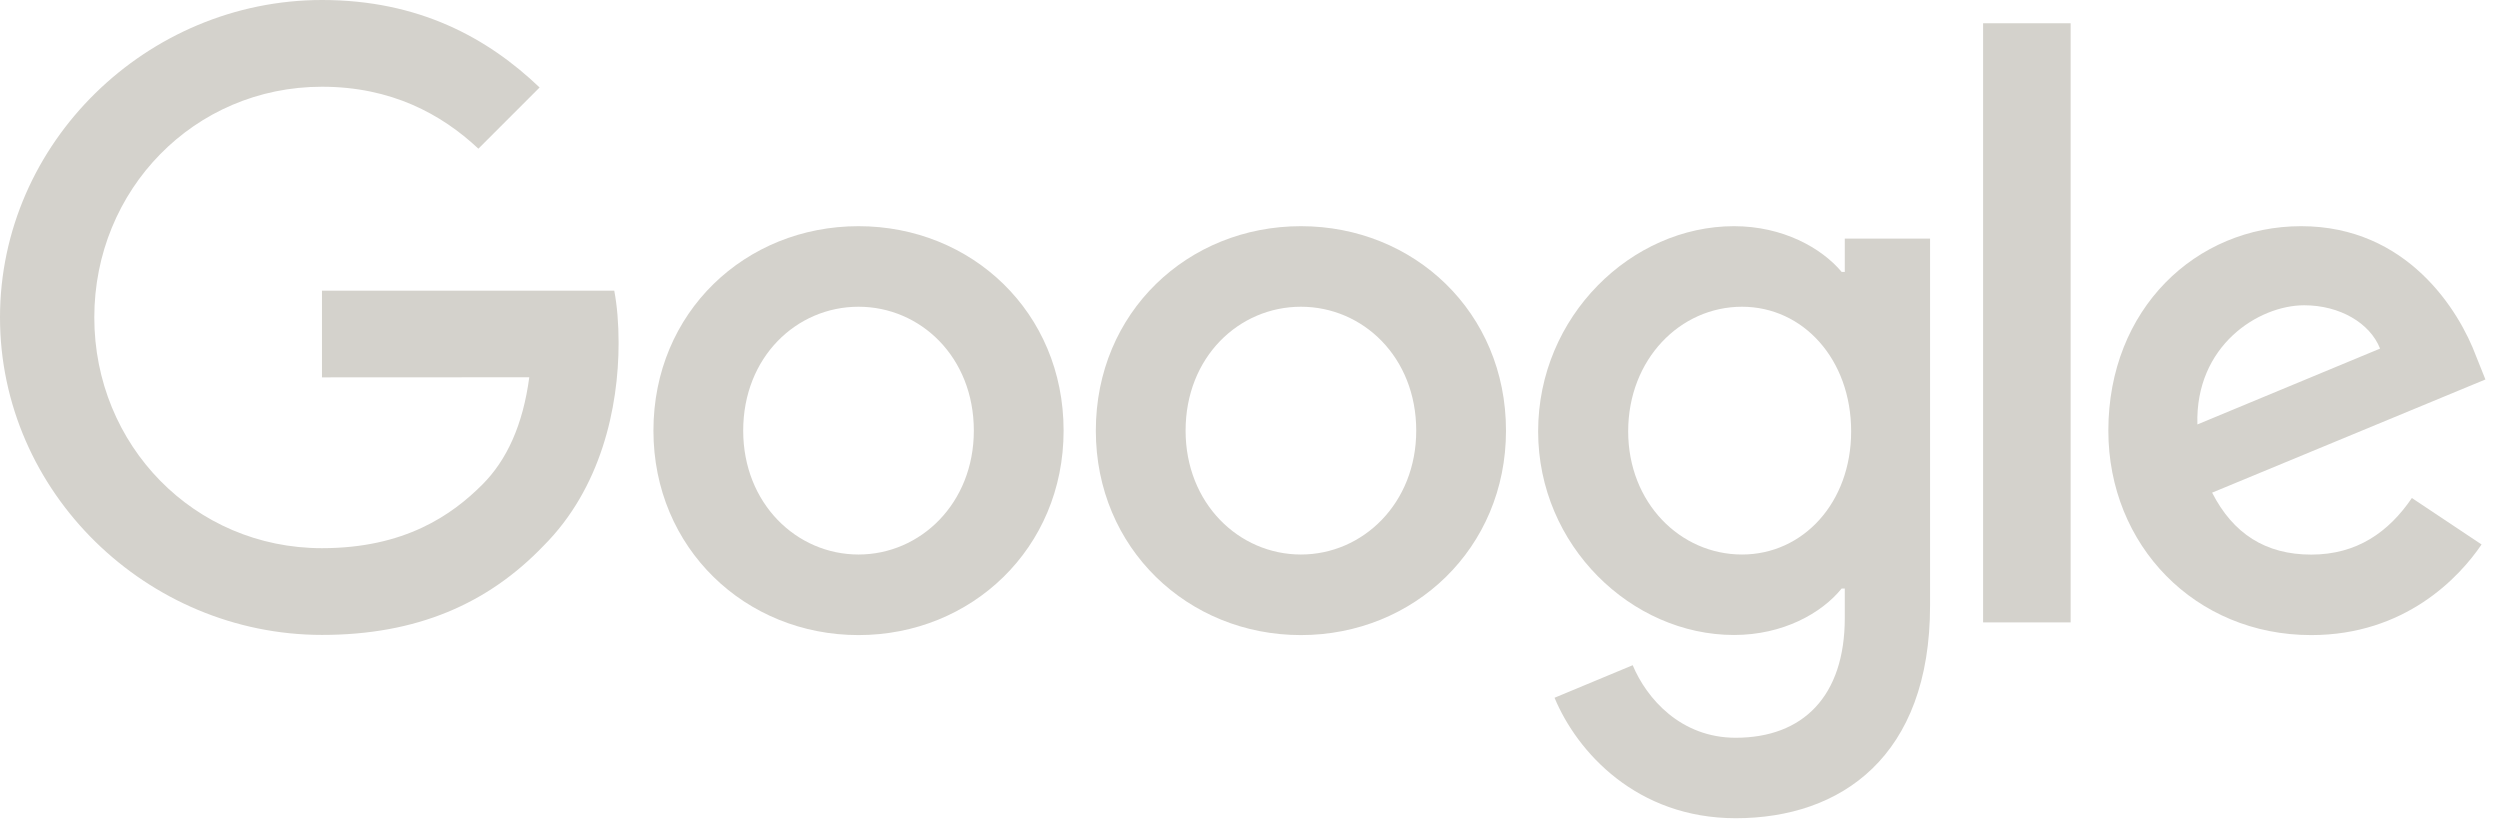 <svg width="118" height="39" viewBox="0 0 118 39" fill="none" xmlns="http://www.w3.org/2000/svg">
<path d="M50.202 20.326C50.202 25.881 45.856 29.976 40.522 29.976C35.188 29.976 30.842 25.881 30.842 20.326C30.842 14.731 35.188 10.676 40.522 10.676C45.856 10.676 50.202 14.731 50.202 20.326ZM45.965 20.326C45.965 16.854 43.446 14.478 40.522 14.478C37.598 14.478 35.079 16.854 35.079 20.326C35.079 23.763 37.598 26.173 40.522 26.173C43.446 26.173 45.965 23.758 45.965 20.326Z" fill="#D4D2CC"/>
<path d="M71.083 20.326C71.083 25.881 66.737 29.976 61.403 29.976C56.069 29.976 51.723 25.881 51.723 20.326C51.723 14.735 56.069 10.676 61.403 10.676C66.737 10.676 71.083 14.731 71.083 20.326ZM66.846 20.326C66.846 16.854 64.326 14.478 61.403 14.478C58.479 14.478 55.96 16.854 55.96 20.326C55.96 23.763 58.479 26.173 61.403 26.173C64.326 26.173 66.846 23.758 66.846 20.326Z" fill="#D4D2CC"/>
<path d="M91.099 11.259V28.583C91.099 35.71 86.896 38.62 81.927 38.62C77.251 38.62 74.436 35.492 73.374 32.934L77.063 31.398C77.72 32.969 79.33 34.822 81.923 34.822C85.103 34.822 87.074 32.86 87.074 29.166V27.778H86.926C85.978 28.949 84.15 29.971 81.845 29.971C77.02 29.971 72.6 25.768 72.6 20.36C72.6 14.913 77.02 10.676 81.845 10.676C84.147 10.676 85.973 11.698 86.926 12.834H87.074V11.263H91.099V11.259ZM87.374 20.36C87.374 16.962 85.109 14.478 82.223 14.478C79.3 14.478 76.85 16.962 76.85 20.36C76.85 23.724 79.3 26.173 82.223 26.173C85.109 26.173 87.374 23.724 87.374 20.36Z" fill="#D4D2CC"/>
<path d="M97.734 1.098V29.377H93.602V1.098H97.734Z" fill="#D4D2CC"/>
<path d="M113.841 23.506L117.13 25.699C116.068 27.269 113.509 29.976 109.089 29.976C103.607 29.976 99.514 25.738 99.514 20.326C99.514 14.587 103.642 10.676 108.615 10.676C113.623 10.676 116.072 14.661 116.873 16.815L117.312 17.911L104.412 23.253C105.4 25.19 106.935 26.177 109.089 26.177C111.247 26.177 112.744 25.116 113.841 23.506ZM103.717 20.034L112.339 16.453C111.865 15.248 110.438 14.409 108.759 14.409C106.605 14.409 103.607 16.31 103.717 20.034Z" fill="#D4D2CC"/>
<path d="M15.197 17.812V13.718H28.993C29.128 14.431 29.198 15.275 29.198 16.189C29.198 19.261 28.358 23.059 25.652 25.765C23.02 28.506 19.656 29.968 15.201 29.968C6.944 29.968 0 23.241 0 14.984C0 6.726 6.944 0 15.201 0C19.77 0 23.024 1.792 25.469 4.129L22.58 7.018C20.827 5.373 18.451 4.094 15.197 4.094C9.167 4.094 4.451 8.954 4.451 14.984C4.451 21.014 9.167 25.874 15.197 25.874C19.108 25.874 21.336 24.303 22.763 22.876C23.92 21.719 24.681 20.065 24.982 17.807L15.197 17.812Z" fill="#D4D2CC"/>
</svg>
